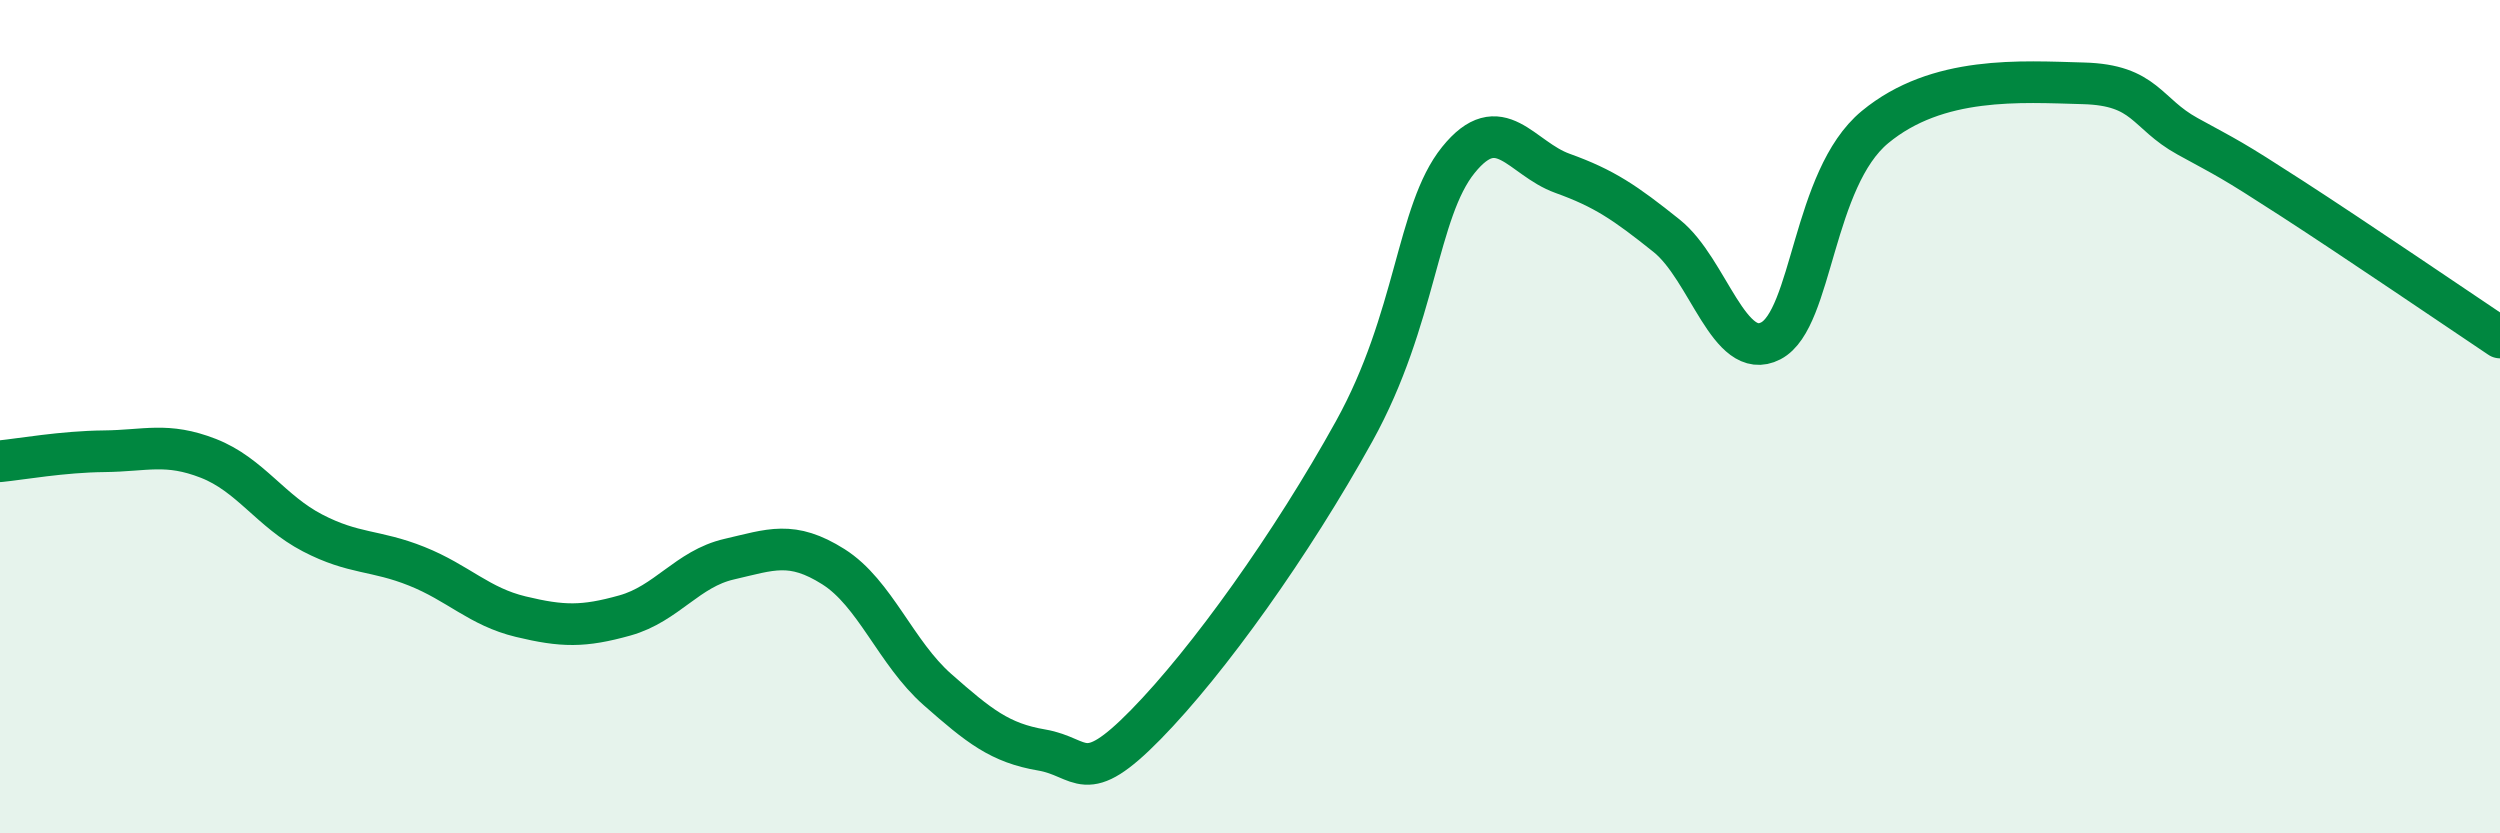 
    <svg width="60" height="20" viewBox="0 0 60 20" xmlns="http://www.w3.org/2000/svg">
      <path
        d="M 0,11.07 C 0.5,11.02 1.5,10.84 2.5,10.83 C 3.5,10.82 4,10.61 5,11 C 6,11.39 6.5,12.27 7.5,12.79 C 8.5,13.31 9,13.19 10,13.59 C 11,13.99 11.5,14.56 12.5,14.8 C 13.5,15.04 14,15.05 15,14.77 C 16,14.49 16.5,13.65 17.5,13.42 C 18.5,13.19 19,12.97 20,13.6 C 21,14.23 21.5,15.67 22.5,16.55 C 23.5,17.43 24,17.83 25,18 C 26,18.17 26,18.92 27.5,17.39 C 29,15.86 31,13.06 32.5,10.35 C 34,7.64 34,5.08 35,3.84 C 36,2.6 36.5,3.8 37.5,4.16 C 38.5,4.52 39,4.86 40,5.66 C 41,6.46 41.5,8.7 42.5,8.18 C 43.5,7.66 43.5,4.29 45,3.05 C 46.5,1.81 48.5,1.96 50,2 C 51.5,2.04 51.5,2.72 52.5,3.27 C 53.5,3.82 53.5,3.79 55,4.76 C 56.5,5.73 59,7.43 60,8.1L60 20L0 20Z"
        fill="#008740"
        opacity="0.1"
        stroke-linecap="round"
        stroke-linejoin="round"
      />
      <path
        d="M 0,11.07 C 0.5,11.02 1.5,10.84 2.5,10.83 C 3.5,10.82 4,10.61 5,11 C 6,11.39 6.5,12.27 7.5,12.79 C 8.5,13.31 9,13.19 10,13.59 C 11,13.99 11.5,14.56 12.5,14.8 C 13.5,15.04 14,15.05 15,14.77 C 16,14.49 16.5,13.65 17.5,13.42 C 18.5,13.19 19,12.97 20,13.6 C 21,14.23 21.5,15.67 22.5,16.55 C 23.5,17.43 24,17.83 25,18 C 26,18.17 26,18.92 27.5,17.39 C 29,15.86 31,13.06 32.5,10.35 C 34,7.64 34,5.08 35,3.84 C 36,2.6 36.5,3.8 37.5,4.16 C 38.5,4.52 39,4.86 40,5.66 C 41,6.46 41.5,8.7 42.5,8.18 C 43.5,7.66 43.5,4.29 45,3.05 C 46.5,1.81 48.5,1.96 50,2 C 51.5,2.04 51.5,2.72 52.5,3.27 C 53.5,3.82 53.5,3.79 55,4.76 C 56.5,5.73 59,7.43 60,8.1"
        stroke="#008740"
        stroke-width="1"
        fill="none"
        stroke-linecap="round"
        stroke-linejoin="round"
      />
    </svg>
  